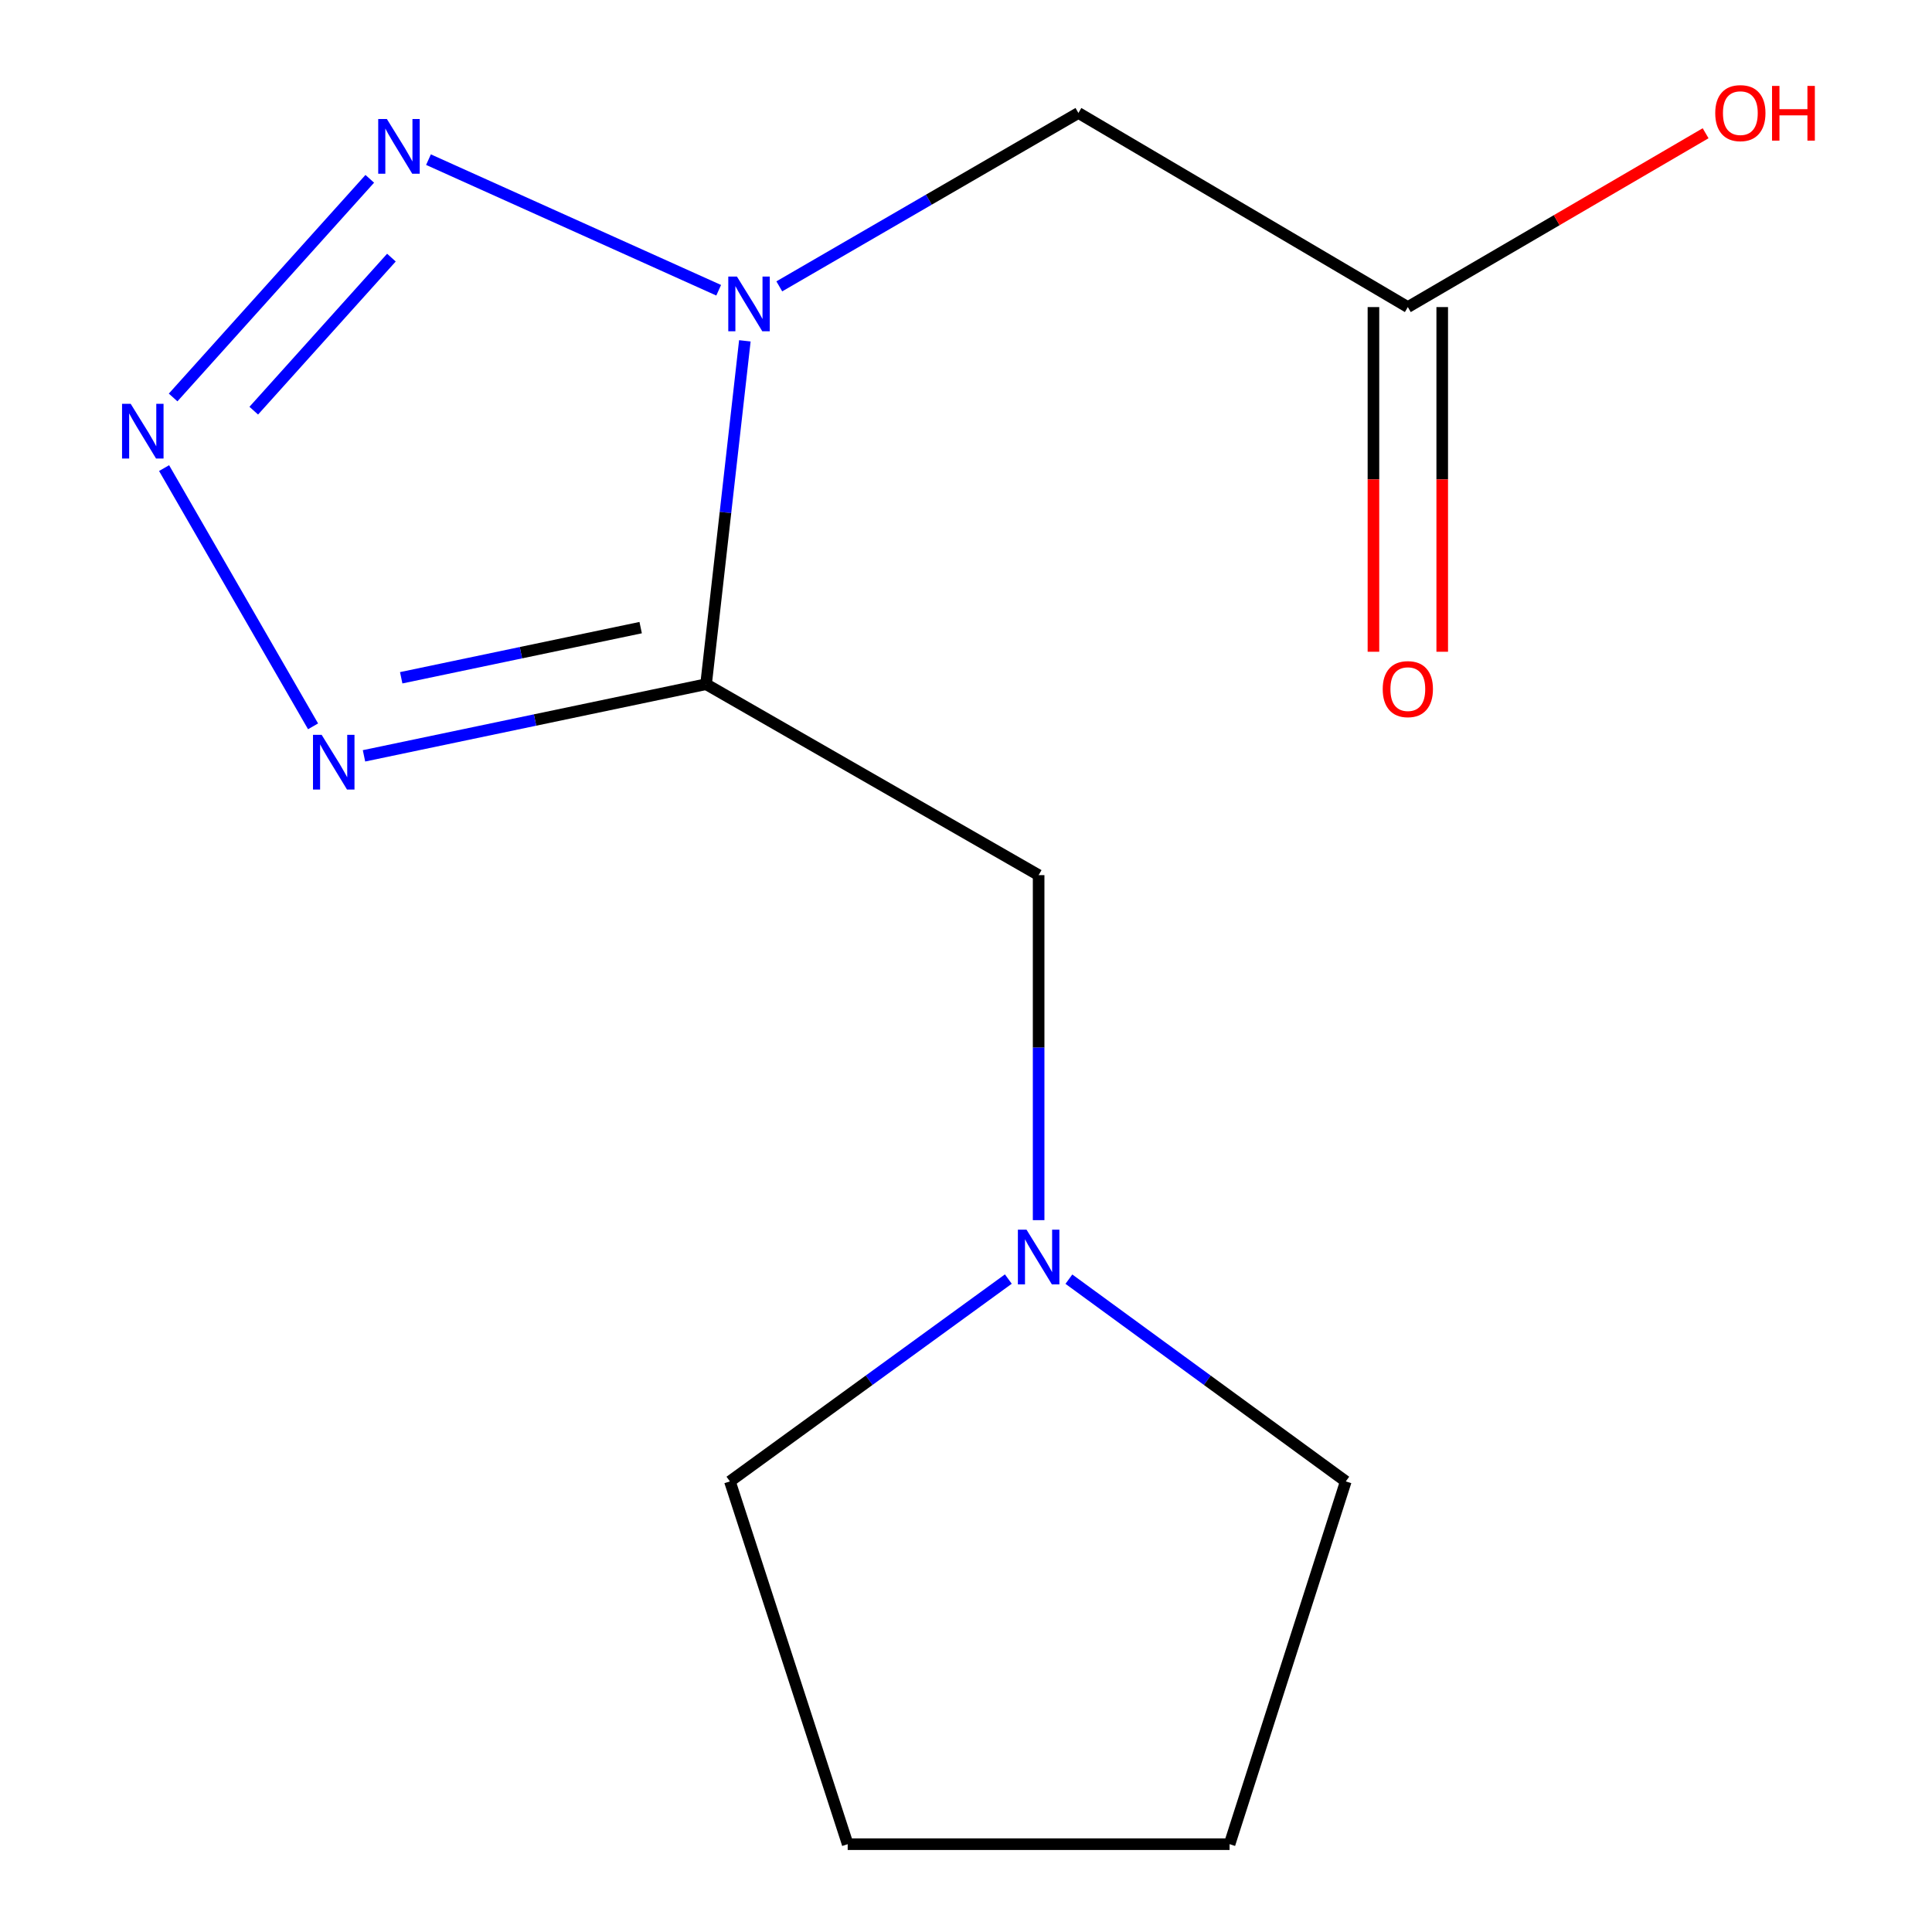 <?xml version='1.0' encoding='iso-8859-1'?>
<svg version='1.1' baseProfile='full'
              xmlns='http://www.w3.org/2000/svg'
                      xmlns:rdkit='http://www.rdkit.org/xml'
                      xmlns:xlink='http://www.w3.org/1999/xlink'
                  xml:space='preserve'
width='1000px' height='1000px' viewBox='0 0 1000 1000'>
<!-- END OF HEADER -->
<rect style='opacity:1.0;fill:#FFFFFF;stroke:none' width='1000' height='1000' x='0' y='0'> </rect>
<path class='bond-0' d='M 385.536,176.414 L 375.5,265.275' style='fill:none;fill-rule:evenodd;stroke:#0000FF;stroke-width:6px;stroke-linecap:butt;stroke-linejoin:miter;stroke-opacity:1' />
<path class='bond-0' d='M 375.5,265.275 L 365.463,354.136' style='fill:none;fill-rule:evenodd;stroke:#000000;stroke-width:6px;stroke-linecap:butt;stroke-linejoin:miter;stroke-opacity:1' />
<path class='bond-2' d='M 371.987,150.233 L 221.782,82.632' style='fill:none;fill-rule:evenodd;stroke:#0000FF;stroke-width:6px;stroke-linecap:butt;stroke-linejoin:miter;stroke-opacity:1' />
<path class='bond-4' d='M 403.361,148.22 L 480.772,103.345' style='fill:none;fill-rule:evenodd;stroke:#0000FF;stroke-width:6px;stroke-linecap:butt;stroke-linejoin:miter;stroke-opacity:1' />
<path class='bond-4' d='M 480.772,103.345 L 558.183,58.47' style='fill:none;fill-rule:evenodd;stroke:#000000;stroke-width:6px;stroke-linecap:butt;stroke-linejoin:miter;stroke-opacity:1' />
<path class='bond-3' d='M 365.463,354.136 L 276.935,372.679' style='fill:none;fill-rule:evenodd;stroke:#000000;stroke-width:6px;stroke-linecap:butt;stroke-linejoin:miter;stroke-opacity:1' />
<path class='bond-3' d='M 276.935,372.679 L 188.406,391.223' style='fill:none;fill-rule:evenodd;stroke:#0000FF;stroke-width:6px;stroke-linecap:butt;stroke-linejoin:miter;stroke-opacity:1' />
<path class='bond-3' d='M 331.606,324.854 L 269.636,337.834' style='fill:none;fill-rule:evenodd;stroke:#000000;stroke-width:6px;stroke-linecap:butt;stroke-linejoin:miter;stroke-opacity:1' />
<path class='bond-3' d='M 269.636,337.834 L 207.666,350.815' style='fill:none;fill-rule:evenodd;stroke:#0000FF;stroke-width:6px;stroke-linecap:butt;stroke-linejoin:miter;stroke-opacity:1' />
<path class='bond-5' d='M 365.463,354.136 L 537.594,452.968' style='fill:none;fill-rule:evenodd;stroke:#000000;stroke-width:6px;stroke-linecap:butt;stroke-linejoin:miter;stroke-opacity:1' />
<path class='bond-1' d='M 89.609,205.731 L 191.395,92.557' style='fill:none;fill-rule:evenodd;stroke:#0000FF;stroke-width:6px;stroke-linecap:butt;stroke-linejoin:miter;stroke-opacity:1' />
<path class='bond-1' d='M 131.347,212.561 L 202.597,133.34' style='fill:none;fill-rule:evenodd;stroke:#0000FF;stroke-width:6px;stroke-linecap:butt;stroke-linejoin:miter;stroke-opacity:1' />
<path class='bond-14' d='M 84.933,242.288 L 162.041,375.95' style='fill:none;fill-rule:evenodd;stroke:#0000FF;stroke-width:6px;stroke-linecap:butt;stroke-linejoin:miter;stroke-opacity:1' />
<path class='bond-6' d='M 558.183,58.47 L 728.692,158.944' style='fill:none;fill-rule:evenodd;stroke:#000000;stroke-width:6px;stroke-linecap:butt;stroke-linejoin:miter;stroke-opacity:1' />
<path class='bond-7' d='M 537.594,452.968 L 537.594,542.259' style='fill:none;fill-rule:evenodd;stroke:#000000;stroke-width:6px;stroke-linecap:butt;stroke-linejoin:miter;stroke-opacity:1' />
<path class='bond-7' d='M 537.594,542.259 L 537.594,631.55' style='fill:none;fill-rule:evenodd;stroke:#0000FF;stroke-width:6px;stroke-linecap:butt;stroke-linejoin:miter;stroke-opacity:1' />
<path class='bond-8' d='M 710.891,158.944 L 710.891,248.145' style='fill:none;fill-rule:evenodd;stroke:#000000;stroke-width:6px;stroke-linecap:butt;stroke-linejoin:miter;stroke-opacity:1' />
<path class='bond-8' d='M 710.891,248.145 L 710.891,337.346' style='fill:none;fill-rule:evenodd;stroke:#FF0000;stroke-width:6px;stroke-linecap:butt;stroke-linejoin:miter;stroke-opacity:1' />
<path class='bond-8' d='M 746.492,158.944 L 746.492,248.145' style='fill:none;fill-rule:evenodd;stroke:#000000;stroke-width:6px;stroke-linecap:butt;stroke-linejoin:miter;stroke-opacity:1' />
<path class='bond-8' d='M 746.492,248.145 L 746.492,337.346' style='fill:none;fill-rule:evenodd;stroke:#FF0000;stroke-width:6px;stroke-linecap:butt;stroke-linejoin:miter;stroke-opacity:1' />
<path class='bond-9' d='M 728.692,158.944 L 805.756,113.956' style='fill:none;fill-rule:evenodd;stroke:#000000;stroke-width:6px;stroke-linecap:butt;stroke-linejoin:miter;stroke-opacity:1' />
<path class='bond-9' d='M 805.756,113.956 L 882.82,68.968' style='fill:none;fill-rule:evenodd;stroke:#FF0000;stroke-width:6px;stroke-linecap:butt;stroke-linejoin:miter;stroke-opacity:1' />
<path class='bond-10' d='M 521.916,662.045 L 449.86,714.408' style='fill:none;fill-rule:evenodd;stroke:#0000FF;stroke-width:6px;stroke-linecap:butt;stroke-linejoin:miter;stroke-opacity:1' />
<path class='bond-10' d='M 449.86,714.408 L 377.805,766.77' style='fill:none;fill-rule:evenodd;stroke:#000000;stroke-width:6px;stroke-linecap:butt;stroke-linejoin:miter;stroke-opacity:1' />
<path class='bond-11' d='M 553.256,662.091 L 624.914,714.431' style='fill:none;fill-rule:evenodd;stroke:#0000FF;stroke-width:6px;stroke-linecap:butt;stroke-linejoin:miter;stroke-opacity:1' />
<path class='bond-11' d='M 624.914,714.431 L 696.572,766.77' style='fill:none;fill-rule:evenodd;stroke:#000000;stroke-width:6px;stroke-linecap:butt;stroke-linejoin:miter;stroke-opacity:1' />
<path class='bond-12' d='M 377.805,766.77 L 438.762,954.545' style='fill:none;fill-rule:evenodd;stroke:#000000;stroke-width:6px;stroke-linecap:butt;stroke-linejoin:miter;stroke-opacity:1' />
<path class='bond-13' d='M 696.572,766.77 L 636.426,954.545' style='fill:none;fill-rule:evenodd;stroke:#000000;stroke-width:6px;stroke-linecap:butt;stroke-linejoin:miter;stroke-opacity:1' />
<path class='bond-15' d='M 438.762,954.545 L 636.426,954.545' style='fill:none;fill-rule:evenodd;stroke:#000000;stroke-width:6px;stroke-linecap:butt;stroke-linejoin:miter;stroke-opacity:1' />
<path  class='atom-0' d='M 381.434 143.142
L 390.714 158.142
Q 391.634 159.622, 393.114 162.302
Q 394.594 164.982, 394.674 165.142
L 394.674 143.142
L 398.434 143.142
L 398.434 171.462
L 394.554 171.462
L 384.594 155.062
Q 383.434 153.142, 382.194 150.942
Q 380.994 148.742, 380.634 148.062
L 380.634 171.462
L 376.954 171.462
L 376.954 143.142
L 381.434 143.142
' fill='#0000FF'/>
<path  class='atom-2' d='M 67.652 209.024
L 76.932 224.024
Q 77.852 225.504, 79.332 228.184
Q 80.812 230.864, 80.892 231.024
L 80.892 209.024
L 84.652 209.024
L 84.652 237.344
L 80.772 237.344
L 70.812 220.944
Q 69.652 219.024, 68.412 216.824
Q 67.212 214.624, 66.852 213.944
L 66.852 237.344
L 63.172 237.344
L 63.172 209.024
L 67.652 209.024
' fill='#0000FF'/>
<path  class='atom-3' d='M 200.245 61.596
L 209.525 76.596
Q 210.445 78.076, 211.925 80.756
Q 213.405 83.436, 213.485 83.596
L 213.485 61.596
L 217.245 61.596
L 217.245 89.916
L 213.365 89.916
L 203.405 73.516
Q 202.245 71.596, 201.005 69.396
Q 199.805 67.196, 199.445 66.516
L 199.445 89.916
L 195.765 89.916
L 195.765 61.596
L 200.245 61.596
' fill='#0000FF'/>
<path  class='atom-4' d='M 166.484 380.343
L 175.764 395.343
Q 176.684 396.823, 178.164 399.503
Q 179.644 402.183, 179.724 402.343
L 179.724 380.343
L 183.484 380.343
L 183.484 408.663
L 179.604 408.663
L 169.644 392.263
Q 168.484 390.343, 167.244 388.143
Q 166.044 385.943, 165.684 385.263
L 165.684 408.663
L 162.004 408.663
L 162.004 380.343
L 166.484 380.343
' fill='#0000FF'/>
<path  class='atom-8' d='M 531.334 636.492
L 540.614 651.492
Q 541.534 652.972, 543.014 655.652
Q 544.494 658.332, 544.574 658.492
L 544.574 636.492
L 548.334 636.492
L 548.334 664.812
L 544.454 664.812
L 534.494 648.412
Q 533.334 646.492, 532.094 644.292
Q 530.894 642.092, 530.534 641.412
L 530.534 664.812
L 526.854 664.812
L 526.854 636.492
L 531.334 636.492
' fill='#0000FF'/>
<path  class='atom-9' d='M 715.692 356.688
Q 715.692 349.888, 719.052 346.088
Q 722.412 342.288, 728.692 342.288
Q 734.972 342.288, 738.332 346.088
Q 741.692 349.888, 741.692 356.688
Q 741.692 363.568, 738.292 367.488
Q 734.892 371.368, 728.692 371.368
Q 722.452 371.368, 719.052 367.488
Q 715.692 363.608, 715.692 356.688
M 728.692 368.168
Q 733.012 368.168, 735.332 365.288
Q 737.692 362.368, 737.692 356.688
Q 737.692 351.128, 735.332 348.328
Q 733.012 345.488, 728.692 345.488
Q 724.372 345.488, 722.012 348.288
Q 719.692 351.088, 719.692 356.688
Q 719.692 362.408, 722.012 365.288
Q 724.372 368.168, 728.692 368.168
' fill='#FF0000'/>
<path  class='atom-10' d='M 887.803 58.55
Q 887.803 51.75, 891.163 47.95
Q 894.523 44.15, 900.803 44.15
Q 907.083 44.15, 910.443 47.95
Q 913.803 51.75, 913.803 58.55
Q 913.803 65.43, 910.403 69.35
Q 907.003 73.23, 900.803 73.23
Q 894.563 73.23, 891.163 69.35
Q 887.803 65.47, 887.803 58.55
M 900.803 70.03
Q 905.123 70.03, 907.443 67.15
Q 909.803 64.23, 909.803 58.55
Q 909.803 52.99, 907.443 50.19
Q 905.123 47.35, 900.803 47.35
Q 896.483 47.35, 894.123 50.15
Q 891.803 52.95, 891.803 58.55
Q 891.803 64.27, 894.123 67.15
Q 896.483 70.03, 900.803 70.03
' fill='#FF0000'/>
<path  class='atom-10' d='M 917.203 44.47
L 921.043 44.47
L 921.043 56.51
L 935.523 56.51
L 935.523 44.47
L 939.363 44.47
L 939.363 72.79
L 935.523 72.79
L 935.523 59.71
L 921.043 59.71
L 921.043 72.79
L 917.203 72.79
L 917.203 44.47
' fill='#FF0000'/>
</svg>
